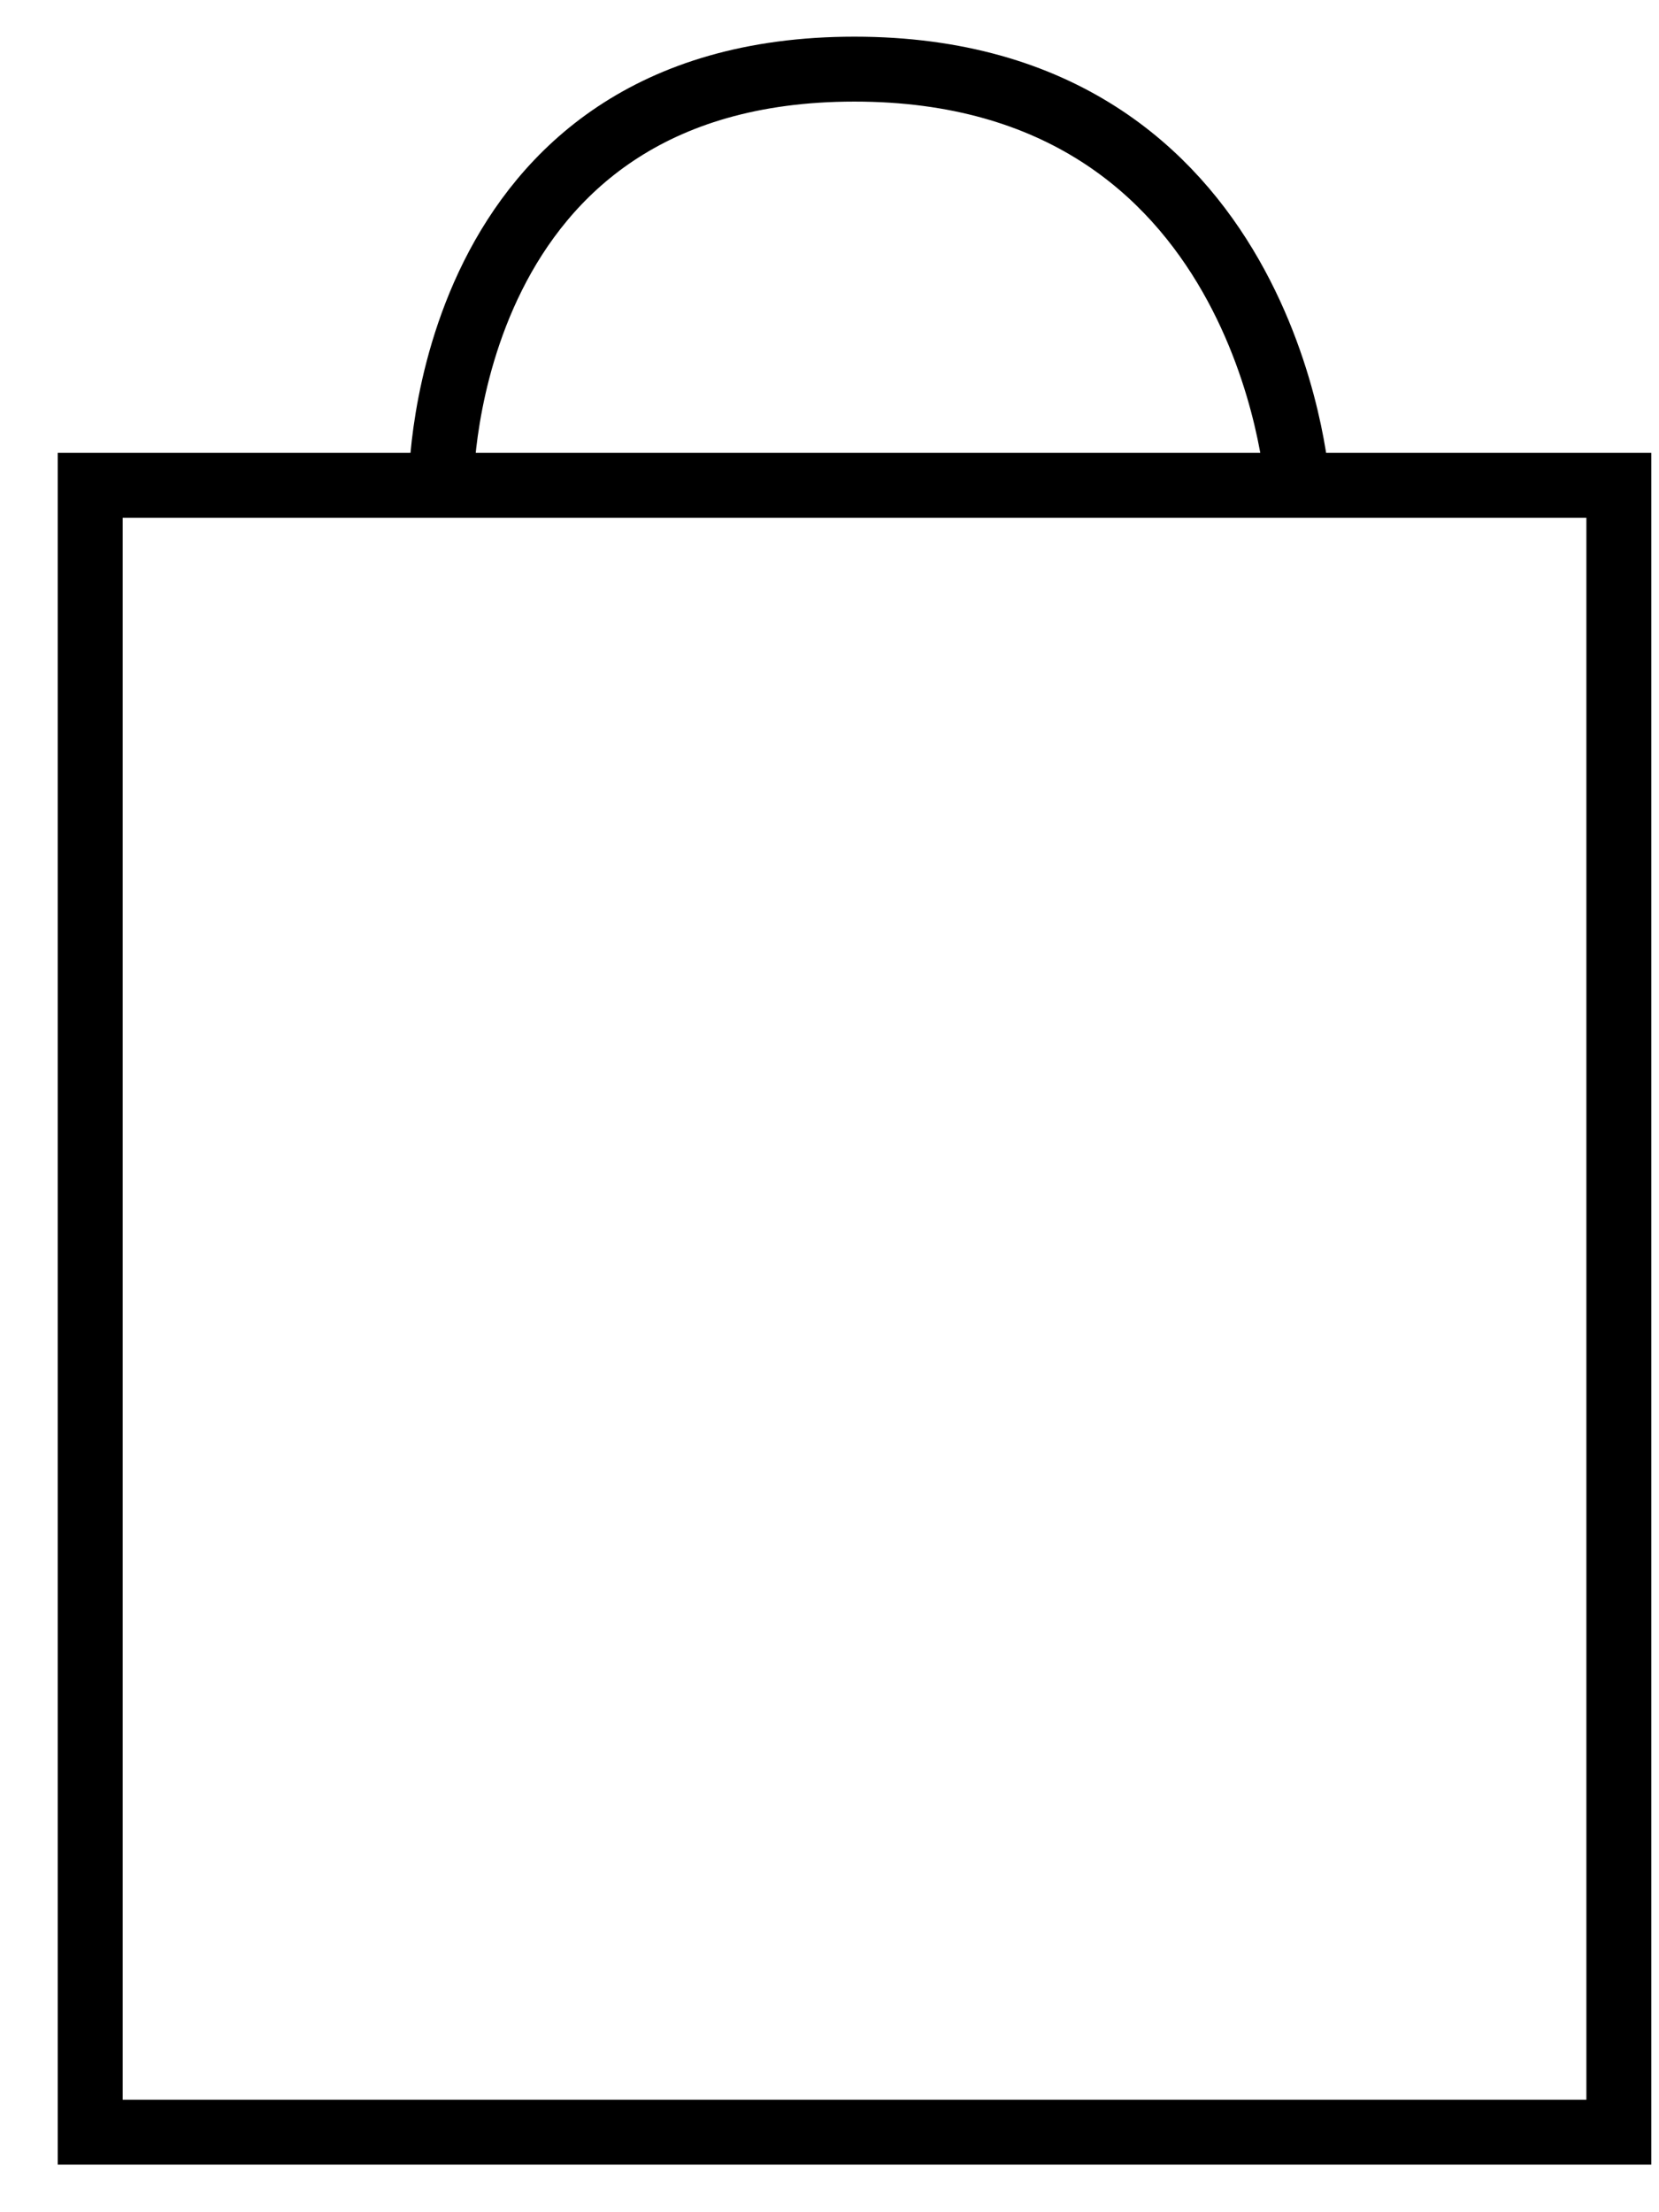 <svg width="24" height="32" viewBox="0 0 24 32" fill="none" xmlns="http://www.w3.org/2000/svg">
<rect x="1.305" y="7.02" width="22.114" height="23.822" stroke="black" stroke-width="0.939"/>
<path d="M6.384 6.977C6.384 6.977 6.384 1 12.361 1C18.337 1 18.765 6.977 18.765 6.977" stroke="black" stroke-width="0.939"/>
</svg>

